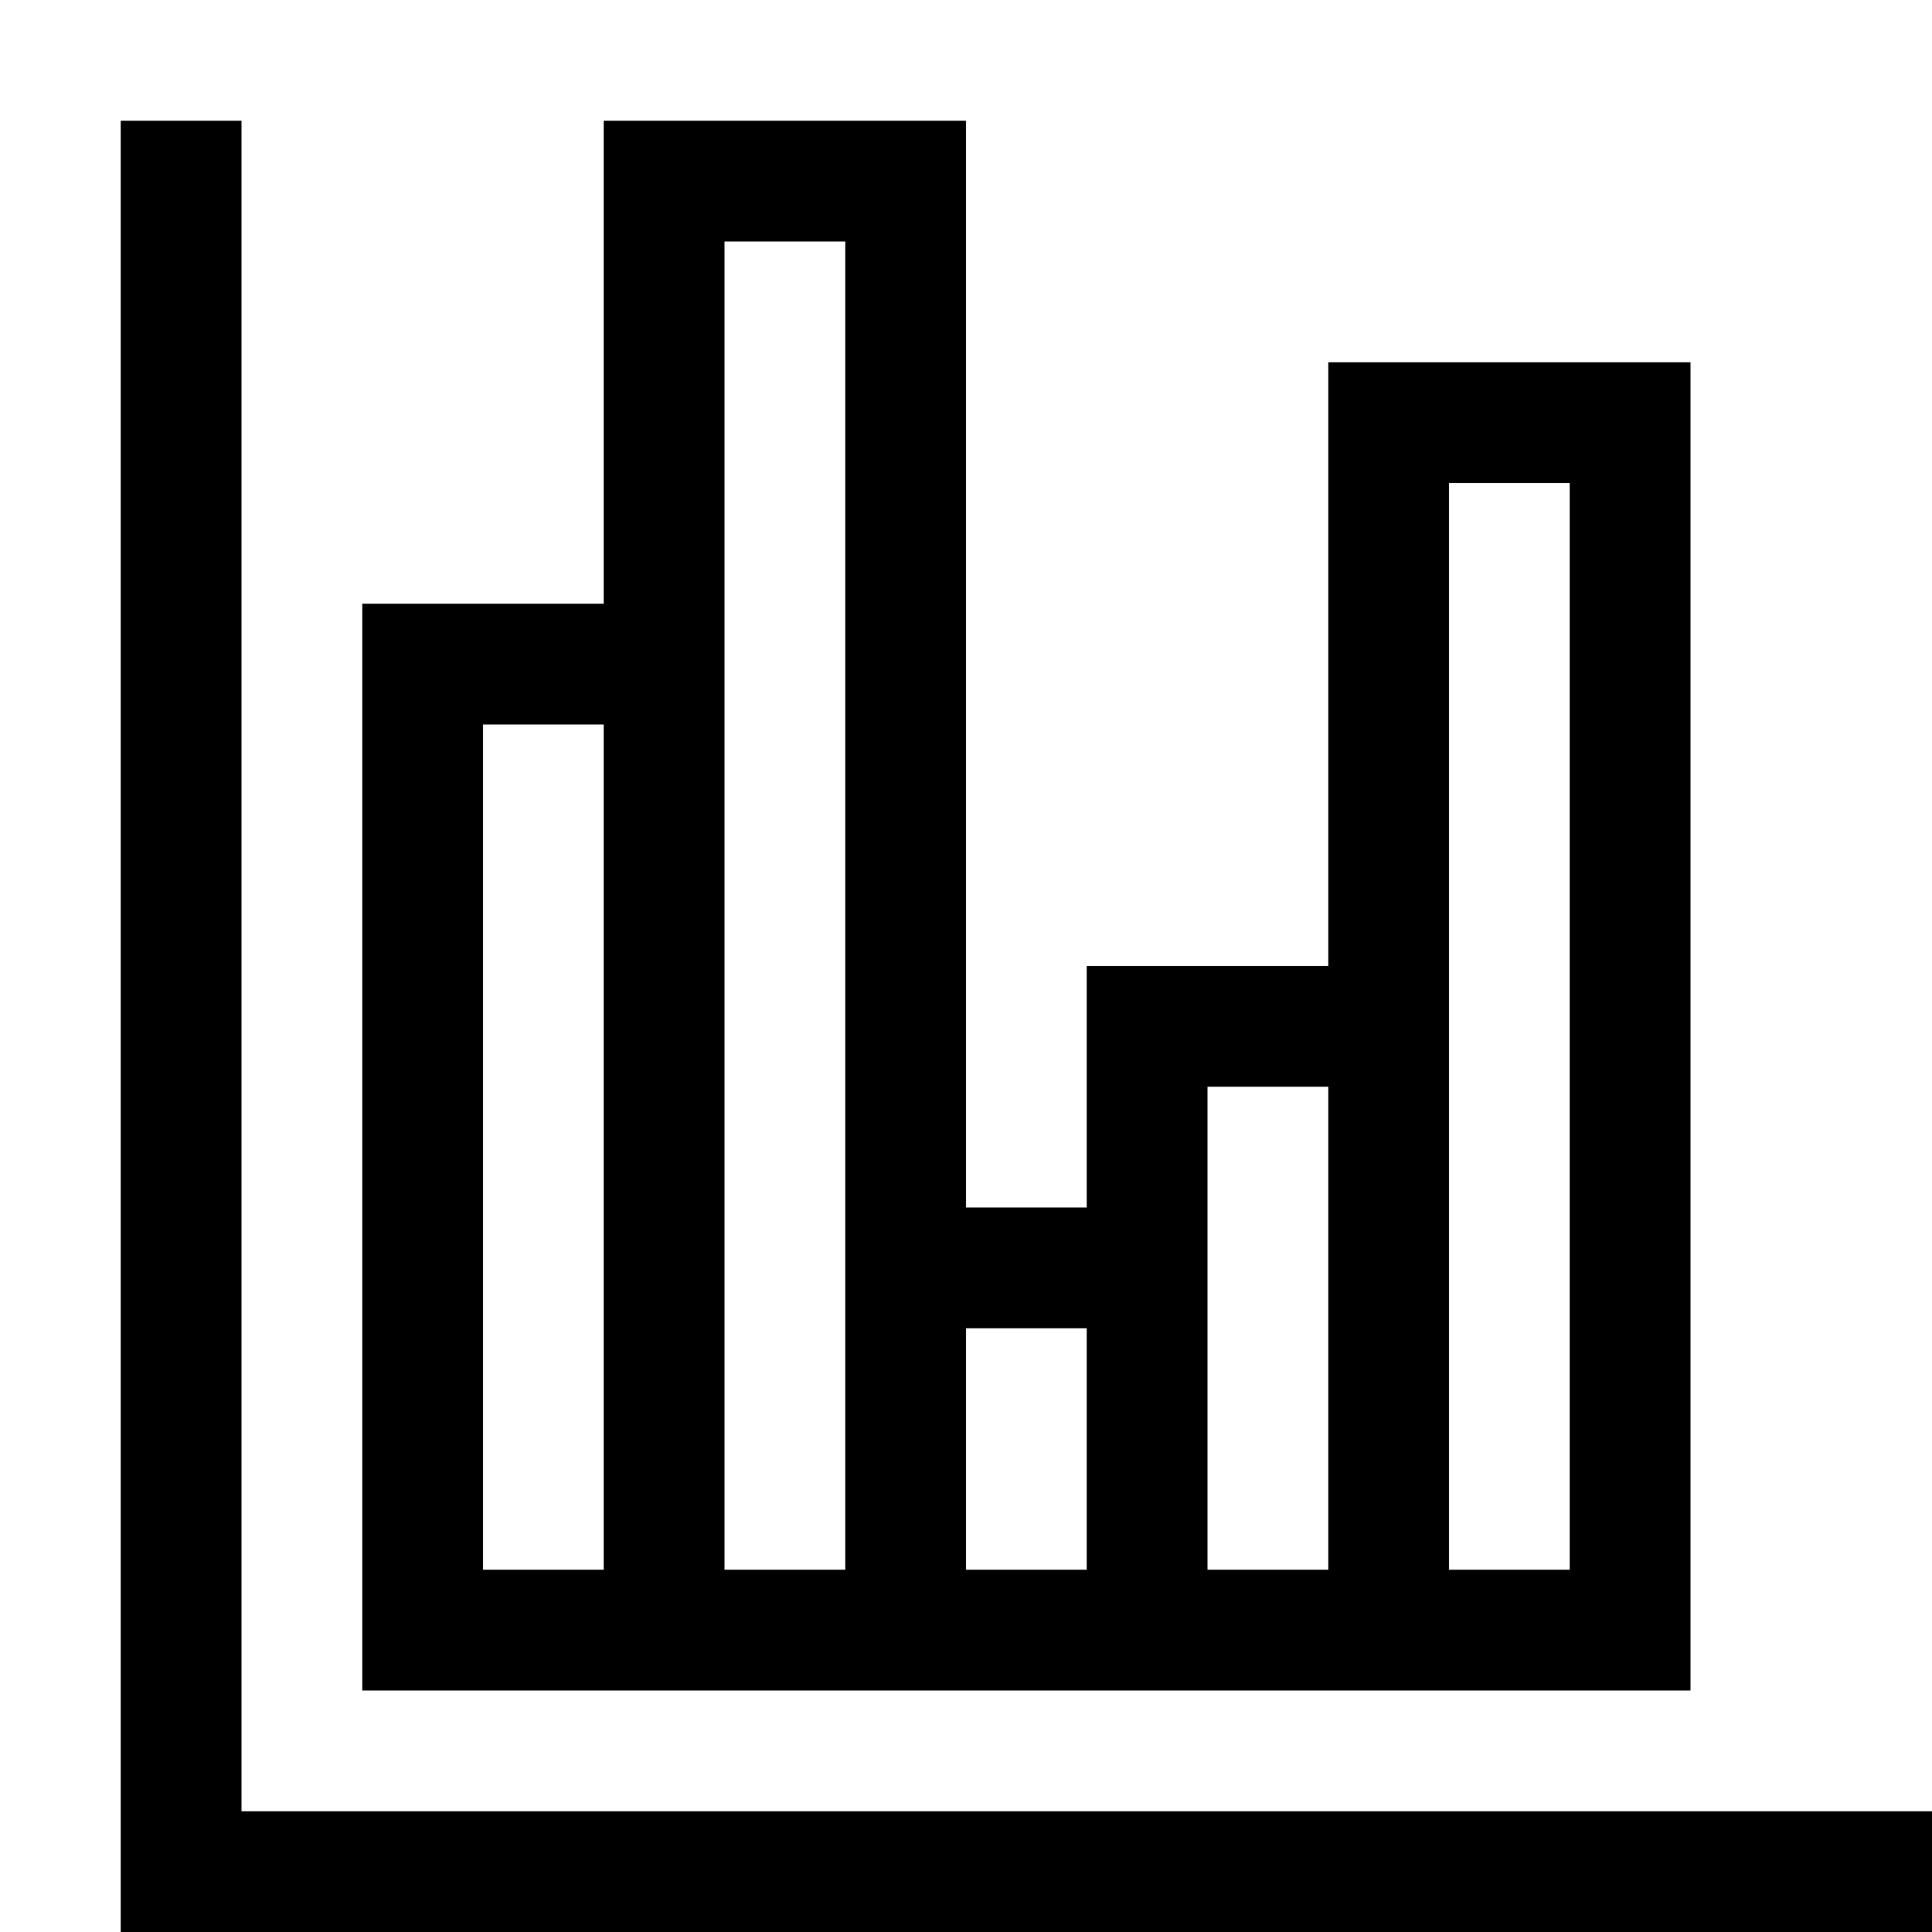 <svg xmlns="http://www.w3.org/2000/svg" viewBox="0 0 16 16"><path d="M5 1v4H3v9h11V3h-3v5H9v2H8V1zm0 12H4V6h1zm7-9h1v9h-1zm-2 5h1v4h-1zm-3 4H6V2h1zm2-2v2H8v-2zM2 1v14h14v1H1V1z"/><path fill="none" d="M0 0h16v16H0z"/></svg>